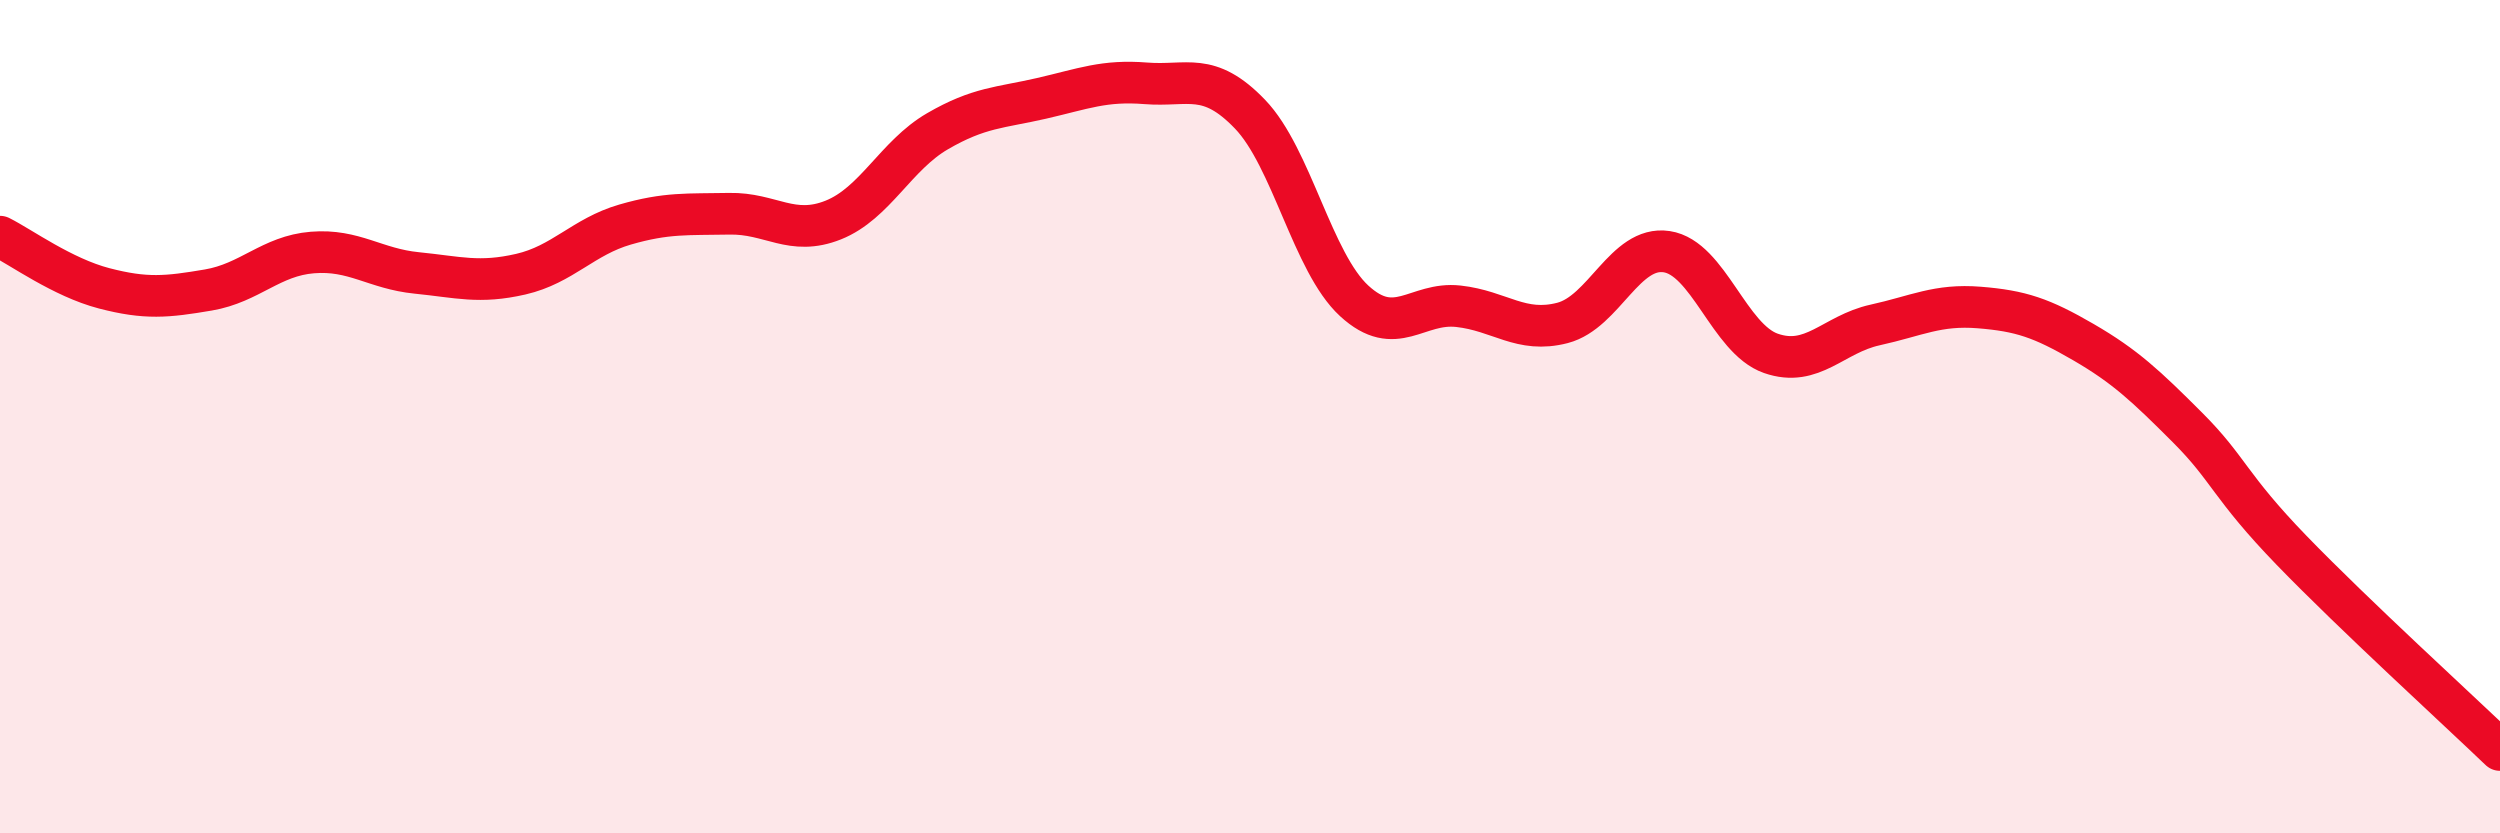 
    <svg width="60" height="20" viewBox="0 0 60 20" xmlns="http://www.w3.org/2000/svg">
      <path
        d="M 0,5.68 C 0.5,5.93 1.5,6.66 2.5,6.92 C 3.5,7.18 4,7.13 5,6.96 C 6,6.79 6.5,6.14 7.5,6.06 C 8.5,5.98 9,6.45 10,6.55 C 11,6.65 11.5,6.81 12.5,6.58 C 13.5,6.35 14,5.68 15,5.39 C 16,5.1 16.5,5.15 17.5,5.13 C 18.5,5.11 19,5.68 20,5.28 C 21,4.88 21.5,3.73 22.5,3.15 C 23.5,2.57 24,2.59 25,2.36 C 26,2.13 26.5,1.92 27.5,2 C 28.5,2.08 29,1.7 30,2.74 C 31,3.78 31.5,6.3 32.5,7.22 C 33.5,8.14 34,7.24 35,7.35 C 36,7.46 36.5,8.01 37.5,7.75 C 38.5,7.49 39,5.89 40,6.04 C 41,6.19 41.5,8.13 42.5,8.48 C 43.5,8.83 44,8.02 45,7.8 C 46,7.58 46.5,7.3 47.5,7.38 C 48.5,7.46 49,7.63 50,8.21 C 51,8.79 51.5,9.26 52.5,10.26 C 53.5,11.26 53.5,11.66 55,13.21 C 56.5,14.76 59,17.04 60,18L60 20L0 20Z"
        fill="#EB0A25"
        opacity="0.1"
        stroke-linecap="round"
        stroke-linejoin="round"
      />
      <path
        d="M 0,5.68 C 0.5,5.93 1.5,6.66 2.5,6.92 C 3.5,7.18 4,7.13 5,6.96 C 6,6.79 6.5,6.14 7.5,6.06 C 8.5,5.98 9,6.45 10,6.55 C 11,6.65 11.5,6.81 12.5,6.58 C 13.5,6.35 14,5.68 15,5.39 C 16,5.1 16.5,5.15 17.5,5.13 C 18.5,5.11 19,5.68 20,5.28 C 21,4.88 21.5,3.73 22.5,3.15 C 23.5,2.57 24,2.59 25,2.36 C 26,2.13 26.5,1.92 27.5,2 C 28.5,2.08 29,1.7 30,2.74 C 31,3.78 31.5,6.3 32.5,7.22 C 33.5,8.14 34,7.24 35,7.35 C 36,7.46 36.5,8.01 37.5,7.75 C 38.5,7.49 39,5.89 40,6.04 C 41,6.19 41.5,8.13 42.5,8.48 C 43.5,8.83 44,8.02 45,7.8 C 46,7.58 46.5,7.3 47.5,7.38 C 48.5,7.46 49,7.63 50,8.21 C 51,8.79 51.5,9.26 52.5,10.26 C 53.5,11.26 53.5,11.66 55,13.21 C 56.5,14.76 59,17.04 60,18"
        stroke="#EB0A25"
        stroke-width="1"
        fill="none"
        stroke-linecap="round"
        stroke-linejoin="round"
      />
    </svg>
  